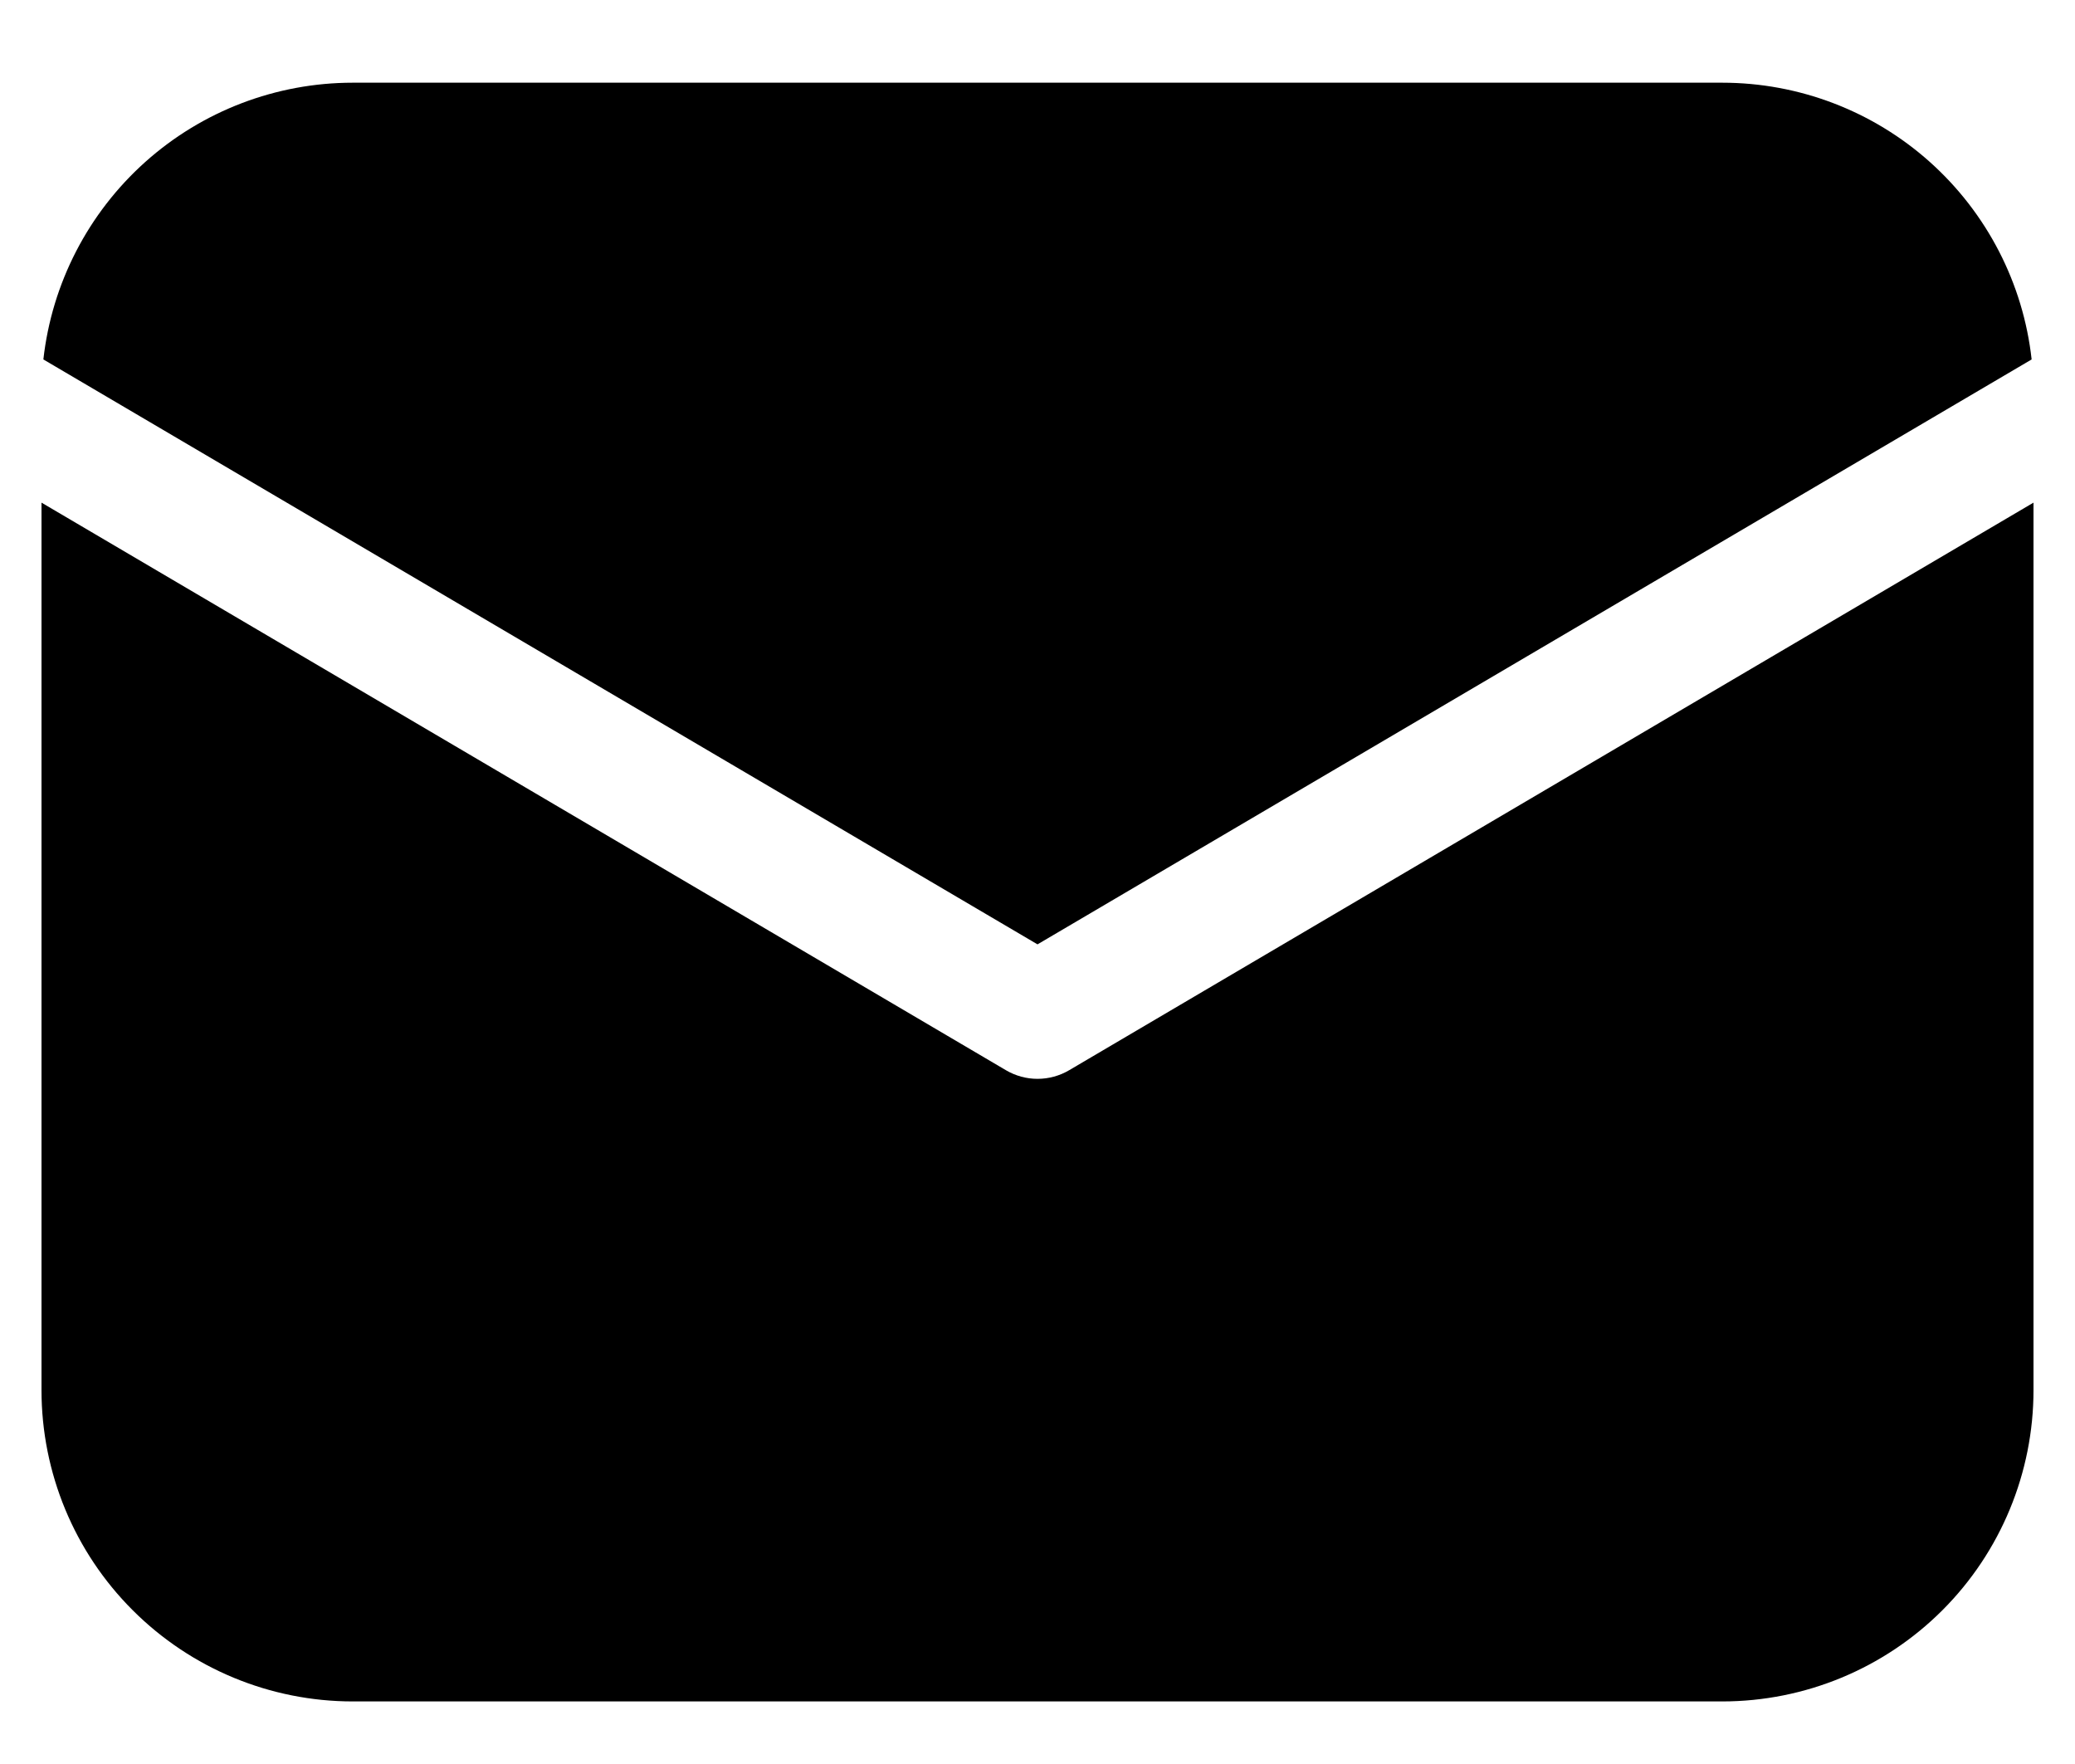 <svg width="20" height="17" viewBox="0 0 20 17" fill="#000" xmlns="http://www.w3.org/2000/svg">
<path d="M19.6 4.844V13.397C19.6 14.193 19.284 14.956 18.722 15.518C18.159 16.081 17.396 16.397 16.6 16.397H3.4C2.605 16.397 1.842 16.081 1.279 15.518C0.716 14.956 0.4 14.193 0.4 13.397V4.844L9.696 10.314C9.788 10.368 9.893 10.397 10 10.397C10.108 10.397 10.213 10.368 10.305 10.314L19.6 4.844ZM16.6 0.797C17.339 0.797 18.051 1.069 18.601 1.561C19.151 2.053 19.501 2.731 19.582 3.464L10 9.101L0.418 3.464C0.5 2.731 0.85 2.053 1.4 1.561C1.95 1.069 2.662 0.797 3.4 0.797H16.6Z"  fill="#000"/>
</svg>
